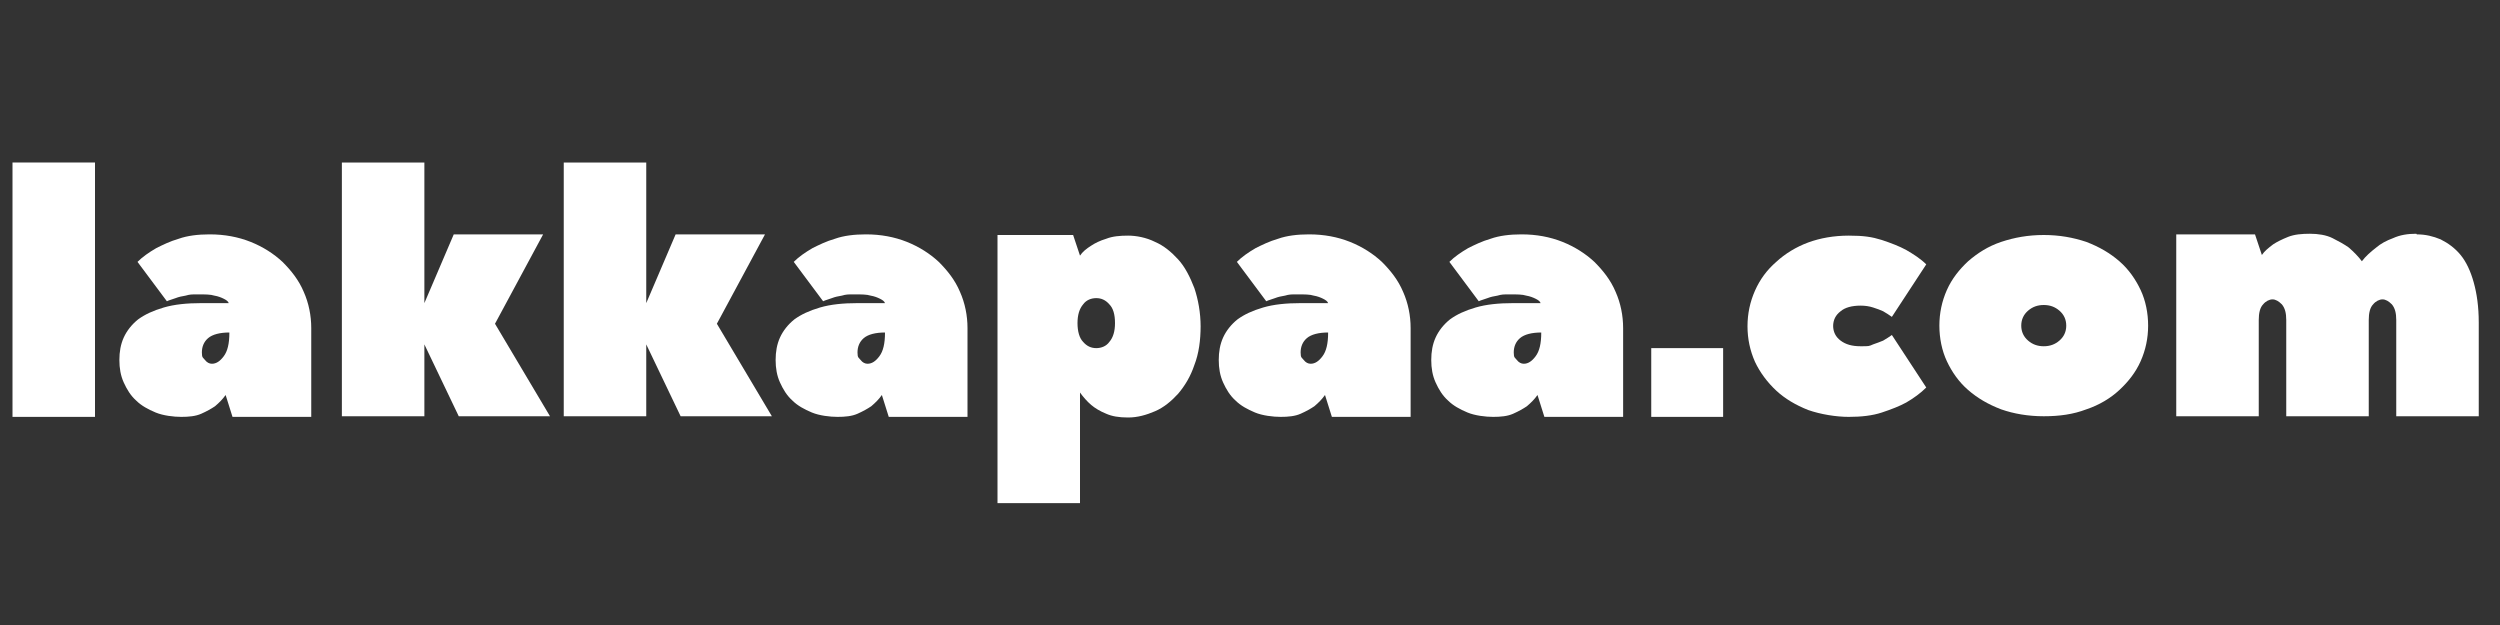 <?xml version="1.0" encoding="UTF-8"?>
<svg id="Layer_1" xmlns="http://www.w3.org/2000/svg" width="400" height="100" version="1.1" viewBox="0 0 400 100">
  <rect x="0" y="0" width="400" height="100" fill="#333333" stroke="none"/>
  <!-- Generator: Adobe Illustrator 29.5.1, SVG Export Plug-In . SVG Version: 2.1.0 Build 141)  -->
  <defs>
    <style>
      .st0 {
        fill: #fff;
      }
    </style>
  </defs>
  <path class="st0" d="M2,26h13.2v40.7H2V26Z"/>
  <path class="st0" d="M33.6,37.5c2.3,0,4.5.4,6.5,1.2,2,.8,3.7,1.9,5.1,3.2,1.4,1.4,2.6,2.9,3.4,4.8.8,1.8,1.2,3.8,1.2,5.8v14.2h-12.6l-1.1-3.5c-.5.7-1,1.2-1.7,1.8-.6.4-1.3.8-2.2,1.2-.9.4-2,.5-3.2.5s-2.9-.2-4.1-.7c-1.2-.5-2.3-1.1-3.1-1.9-.9-.8-1.5-1.8-2-2.9-.5-1.1-.7-2.3-.7-3.6s.2-2.5.7-3.6c.5-1.1,1.3-2.1,2.3-2.9,1.1-.8,2.4-1.4,4.1-1.9,1.7-.5,3.7-.7,6-.7h4.4c-.1-.3-.4-.5-.8-.7-.4-.2-.9-.4-1.5-.5-.6-.2-1.5-.2-2.6-.2s-1.3,0-2,.2c-.6.1-1.1.2-1.6.4-.5.2-1,.3-1.4.5l-4.7-6.3c.8-.8,1.8-1.5,3-2.2,1-.5,2.2-1.1,3.6-1.5,1.4-.5,3.1-.7,4.9-.7ZM33.9,58.2c.7,0,1.3-.4,1.9-1.2.6-.8.9-2,.9-3.8-1.5,0-2.7.3-3.4.9-.7.6-1,1.4-1,2.3s.2.8.5,1.2c.3.4.7.6,1.1.6Z"/>
  <path class="st0" d="M79.2,51.8l8.8,14.8h-14.6l-5.5-11.5v11.5h-13.2V26h13.2v22.5l4.7-11h14.3l-7.7,14.3Z"/>
  <path class="st0" d="M114.7,51.8l8.8,14.8h-14.6l-5.5-11.5v11.5h-13.2V26h13.2v22.5l4.7-11h14.3l-7.7,14.3Z"/>
  <path class="st0" d="M138.6,37.5c2.3,0,4.5.4,6.5,1.2,2,.8,3.7,1.9,5.1,3.2,1.4,1.4,2.6,2.9,3.4,4.8.8,1.8,1.2,3.8,1.2,5.8v14.2h-12.6l-1.1-3.5c-.5.7-1,1.2-1.7,1.8-.6.4-1.3.8-2.2,1.2-.9.4-2,.5-3.2.5s-2.9-.2-4.1-.7c-1.2-.5-2.3-1.1-3.1-1.9-.9-.8-1.5-1.8-2-2.9-.5-1.1-.7-2.3-.7-3.6s.2-2.5.7-3.6c.5-1.1,1.3-2.1,2.3-2.9,1.1-.8,2.4-1.4,4.1-1.9,1.7-.5,3.7-.7,6-.7h4.4c-.1-.3-.4-.5-.8-.7-.4-.2-.9-.4-1.5-.5-.6-.2-1.5-.2-2.6-.2s-1.3,0-2,.2c-.6.1-1.1.2-1.6.4-.5.2-1,.3-1.4.5l-4.7-6.3c.8-.8,1.8-1.5,3-2.2,1-.5,2.2-1.1,3.6-1.5,1.4-.5,3.1-.7,4.9-.7ZM138.8,58.2c.7,0,1.3-.4,1.9-1.2.6-.8.9-2,.9-3.8-1.5,0-2.7.3-3.4.9-.7.6-1,1.4-1,2.3s.2.8.5,1.2c.3.4.7.6,1.1.6Z"/>
  <path class="st0" d="M192.1,52.1c0,2.4-.3,4.5-1,6.3-.6,1.8-1.5,3.3-2.6,4.6-1.1,1.2-2.3,2.2-3.7,2.8-1.4.6-2.8,1-4.3,1s-2.6-.2-3.5-.6c-1-.4-1.8-.9-2.4-1.4-.7-.6-1.3-1.3-1.8-2v17.7h-13.2v-42.9h12.1l1.1,3.3c.4-.6,1-1.1,1.8-1.6.6-.4,1.4-.8,2.4-1.1,1-.4,2.2-.5,3.5-.5s2.9.3,4.3,1c1.4.6,2.6,1.6,3.7,2.8,1.1,1.2,1.9,2.8,2.6,4.6.6,1.8,1,3.9,1,6.2ZM178.4,51.7c0-1.4-.3-2.4-.9-3-.6-.7-1.3-1-2.1-1s-1.6.3-2.1,1c-.6.7-.9,1.7-.9,3s.3,2.4.9,3c.6.7,1.3,1,2.1,1s1.6-.3,2.1-1c.6-.7.9-1.7.9-3Z"/>
  <path class="st0" d="M209.5,37.5c2.3,0,4.5.4,6.5,1.2,2,.8,3.7,1.9,5.1,3.2,1.4,1.4,2.6,2.9,3.4,4.8.8,1.8,1.2,3.8,1.2,5.8v14.2h-12.6l-1.1-3.5c-.5.7-1,1.2-1.7,1.8-.6.4-1.3.8-2.2,1.2-.9.4-2,.5-3.2.5s-2.9-.2-4.1-.7c-1.2-.5-2.3-1.1-3.1-1.9-.9-.8-1.5-1.8-2-2.9-.5-1.1-.7-2.3-.7-3.6s.2-2.5.7-3.6c.5-1.1,1.3-2.1,2.3-2.9,1.1-.8,2.4-1.4,4.1-1.9,1.7-.5,3.7-.7,6-.7h4.4c-.1-.3-.4-.5-.8-.7-.4-.2-.9-.4-1.5-.5-.6-.2-1.5-.2-2.6-.2s-1.3,0-2,.2c-.6.1-1.1.2-1.6.4-.5.2-1,.3-1.4.5l-4.7-6.3c.8-.8,1.8-1.5,3-2.2,1-.5,2.2-1.1,3.6-1.5,1.4-.5,3.1-.7,4.9-.7ZM209.7,58.2c.7,0,1.3-.4,1.9-1.2.6-.8.9-2,.9-3.8-1.5,0-2.7.3-3.4.9-.7.6-1,1.4-1,2.3s.2.8.5,1.2c.3.4.7.6,1.1.6Z"/>
  <path class="st0" d="M243.5,37.5c2.3,0,4.5.4,6.5,1.2,2,.8,3.7,1.9,5.1,3.2,1.4,1.4,2.6,2.9,3.4,4.8.8,1.8,1.2,3.8,1.2,5.8v14.2h-12.6l-1.1-3.5c-.5.7-1,1.2-1.7,1.8-.6.4-1.3.8-2.2,1.2-.9.4-2,.5-3.2.5s-2.9-.2-4.1-.7c-1.2-.5-2.3-1.1-3.1-1.9-.9-.8-1.5-1.8-2-2.9-.5-1.1-.7-2.3-.7-3.6s.2-2.5.7-3.6c.5-1.1,1.3-2.1,2.3-2.9,1.1-.8,2.4-1.4,4.1-1.9,1.7-.5,3.7-.7,6-.7h4.4c-.1-.3-.4-.5-.8-.7-.4-.2-.9-.4-1.5-.5-.6-.2-1.5-.2-2.6-.2s-1.3,0-2,.2c-.6.1-1.1.2-1.6.4-.5.2-1,.3-1.4.5l-4.7-6.3c.8-.8,1.8-1.5,3-2.2,1-.5,2.2-1.1,3.6-1.5,1.4-.5,3.1-.7,4.9-.7ZM243.8,58.2c.7,0,1.3-.4,1.9-1.2.6-.8.9-2,.9-3.8-1.5,0-2.7.3-3.4.9-.7.6-1,1.4-1,2.3s.2.8.5,1.2c.3.4.7.6,1.1.6Z"/>
  <path class="st0" d="M275.7,55.7v11h-11.5v-11h11.5Z"/>
  <path class="st0" d="M293.3,52.1c0,1,.4,1.8,1.2,2.4.8.6,1.8.9,3.2.9s1.3,0,2-.3c.6-.2,1.1-.4,1.6-.6.5-.3,1-.6,1.4-.9l5.5,8.4c-.9.9-2,1.7-3.2,2.4-1.1.6-2.4,1.1-3.9,1.6-1.5.5-3.3.7-5.3.7s-4.5-.4-6.5-1.1c-2-.8-3.7-1.8-5.1-3.1-1.4-1.3-2.6-2.9-3.4-4.6-.8-1.8-1.2-3.7-1.2-5.7s.4-3.9,1.2-5.7c.8-1.8,1.9-3.3,3.4-4.6,1.4-1.3,3.2-2.4,5.1-3.1s4.1-1.1,6.5-1.1,3.7.2,5.3.7c1.5.5,2.8,1,3.9,1.6,1.2.7,2.3,1.4,3.2,2.3l-5.5,8.4c-.4-.3-.9-.6-1.4-.9-.4-.2-1-.4-1.6-.6-.6-.2-1.3-.3-2-.3-1.4,0-2.5.3-3.2.9-.8.6-1.2,1.4-1.2,2.4Z"/>
  <path class="st0" d="M310.3,52.1c0-2,.4-3.9,1.2-5.7s2-3.3,3.4-4.6c1.5-1.3,3.2-2.4,5.3-3.1s4.3-1.1,6.8-1.1,4.7.4,6.8,1.1c2.1.8,3.8,1.8,5.3,3.1s2.6,2.9,3.4,4.6,1.2,3.7,1.2,5.7-.4,3.9-1.2,5.7-2,3.3-3.4,4.6-3.2,2.4-5.3,3.1c-2.1.8-4.3,1.1-6.8,1.1s-4.8-.4-6.8-1.1c-2.1-.8-3.8-1.8-5.3-3.1-1.5-1.3-2.6-2.9-3.4-4.6s-1.2-3.7-1.2-5.7ZM330.6,52.1c0-1-.4-1.8-1.1-2.4-.7-.6-1.5-.9-2.5-.9s-1.8.3-2.5.9c-.7.6-1.1,1.4-1.1,2.4s.4,1.8,1.1,2.4c.7.6,1.5.9,2.5.9s1.8-.3,2.5-.9c.7-.6,1.1-1.4,1.1-2.4Z"/>
  <path class="st0" d="M386.7,37.5c1.4,0,2.6.3,3.8.8,1.2.6,2.3,1.4,3.2,2.5.9,1.1,1.6,2.6,2.1,4.4.5,1.8.8,3.9.8,6.4v15h-13.2v-15.4c0-1.1-.2-1.9-.7-2.5-.5-.5-1-.8-1.5-.8s-1.1.3-1.5.8c-.5.5-.7,1.4-.7,2.5v15.4h-13.2v-15.4c0-1.1-.2-1.9-.7-2.5-.5-.5-1-.8-1.5-.8s-1.1.3-1.5.8c-.5.5-.7,1.4-.7,2.5v15.4h-13.2v-29.1h12.6l1.1,3.3c.4-.6,1-1.1,1.8-1.7.6-.4,1.4-.8,2.4-1.2,1-.4,2.2-.5,3.5-.5s2.6.2,3.6.7c1,.5,1.9,1,2.6,1.5.8.7,1.5,1.4,2.1,2.2.6-.8,1.4-1.5,2.3-2.2.7-.6,1.6-1.1,2.7-1.5,1.1-.5,2.3-.7,3.7-.7Z"/>
</svg>